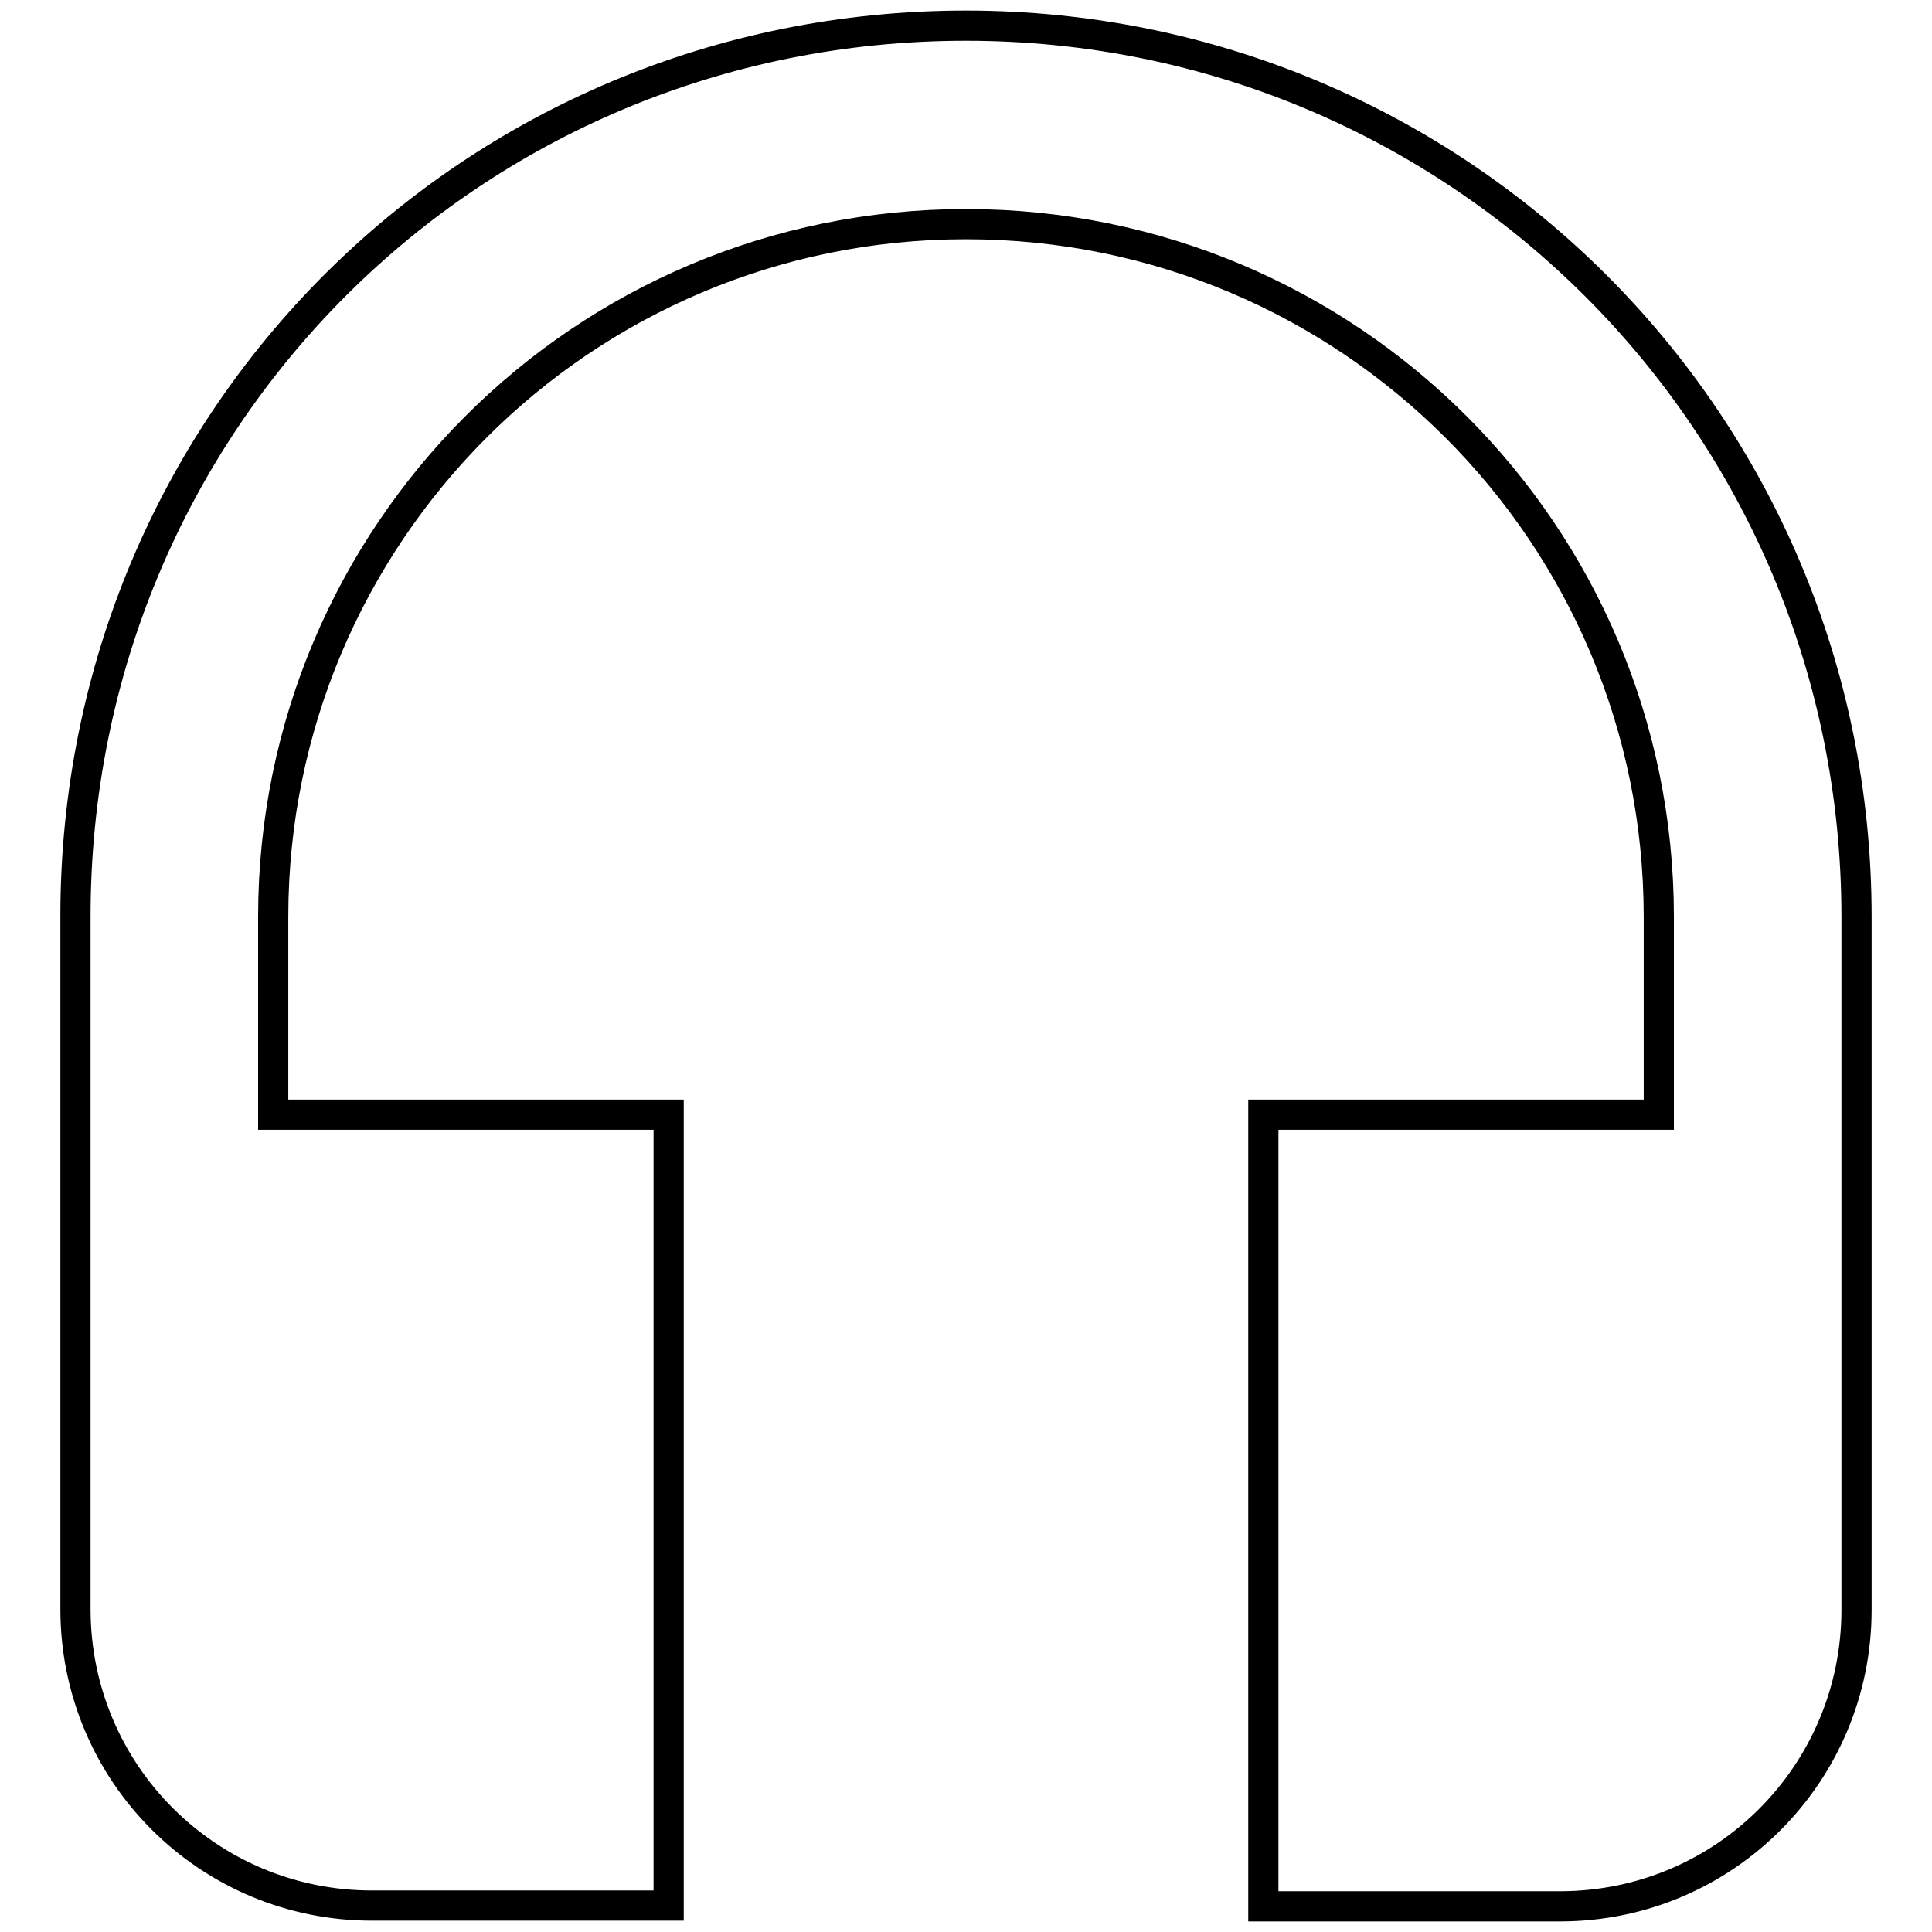 <?xml version="1.0" encoding="utf-8"?>
<!-- Svg Vector Icons : http://www.onlinewebfonts.com/icon -->
<!DOCTYPE svg PUBLIC "-//W3C//DTD SVG 1.1//EN" "http://www.w3.org/Graphics/SVG/1.1/DTD/svg11.dtd">
<svg version="1.1" xmlns="http://www.w3.org/2000/svg" xmlns:xlink="http://www.w3.org/1999/xlink" x="0px" y="0px" viewBox="0 0 256 256" enable-background="new 0 0 256 256" xml:space="preserve">
<g> <path stroke-width="4" fill-opacity="0" stroke="#000000"  d="M128,3.4c-65.6,0-118,52.4-118,118v91.8c0,21.8,17.6,39.3,39.3,39.3h39.3V147.7H36.2v-26.2 c0-50.7,41-91.8,91.8-91.8c50.7,0,91.8,41,91.8,91.8v26.2h-52.4v104.9h39.3c21.8,0,39.3-17.6,39.3-39.3v-91.8 C246,55.9,193.2,3.4,128,3.4z"/></g>
</svg>